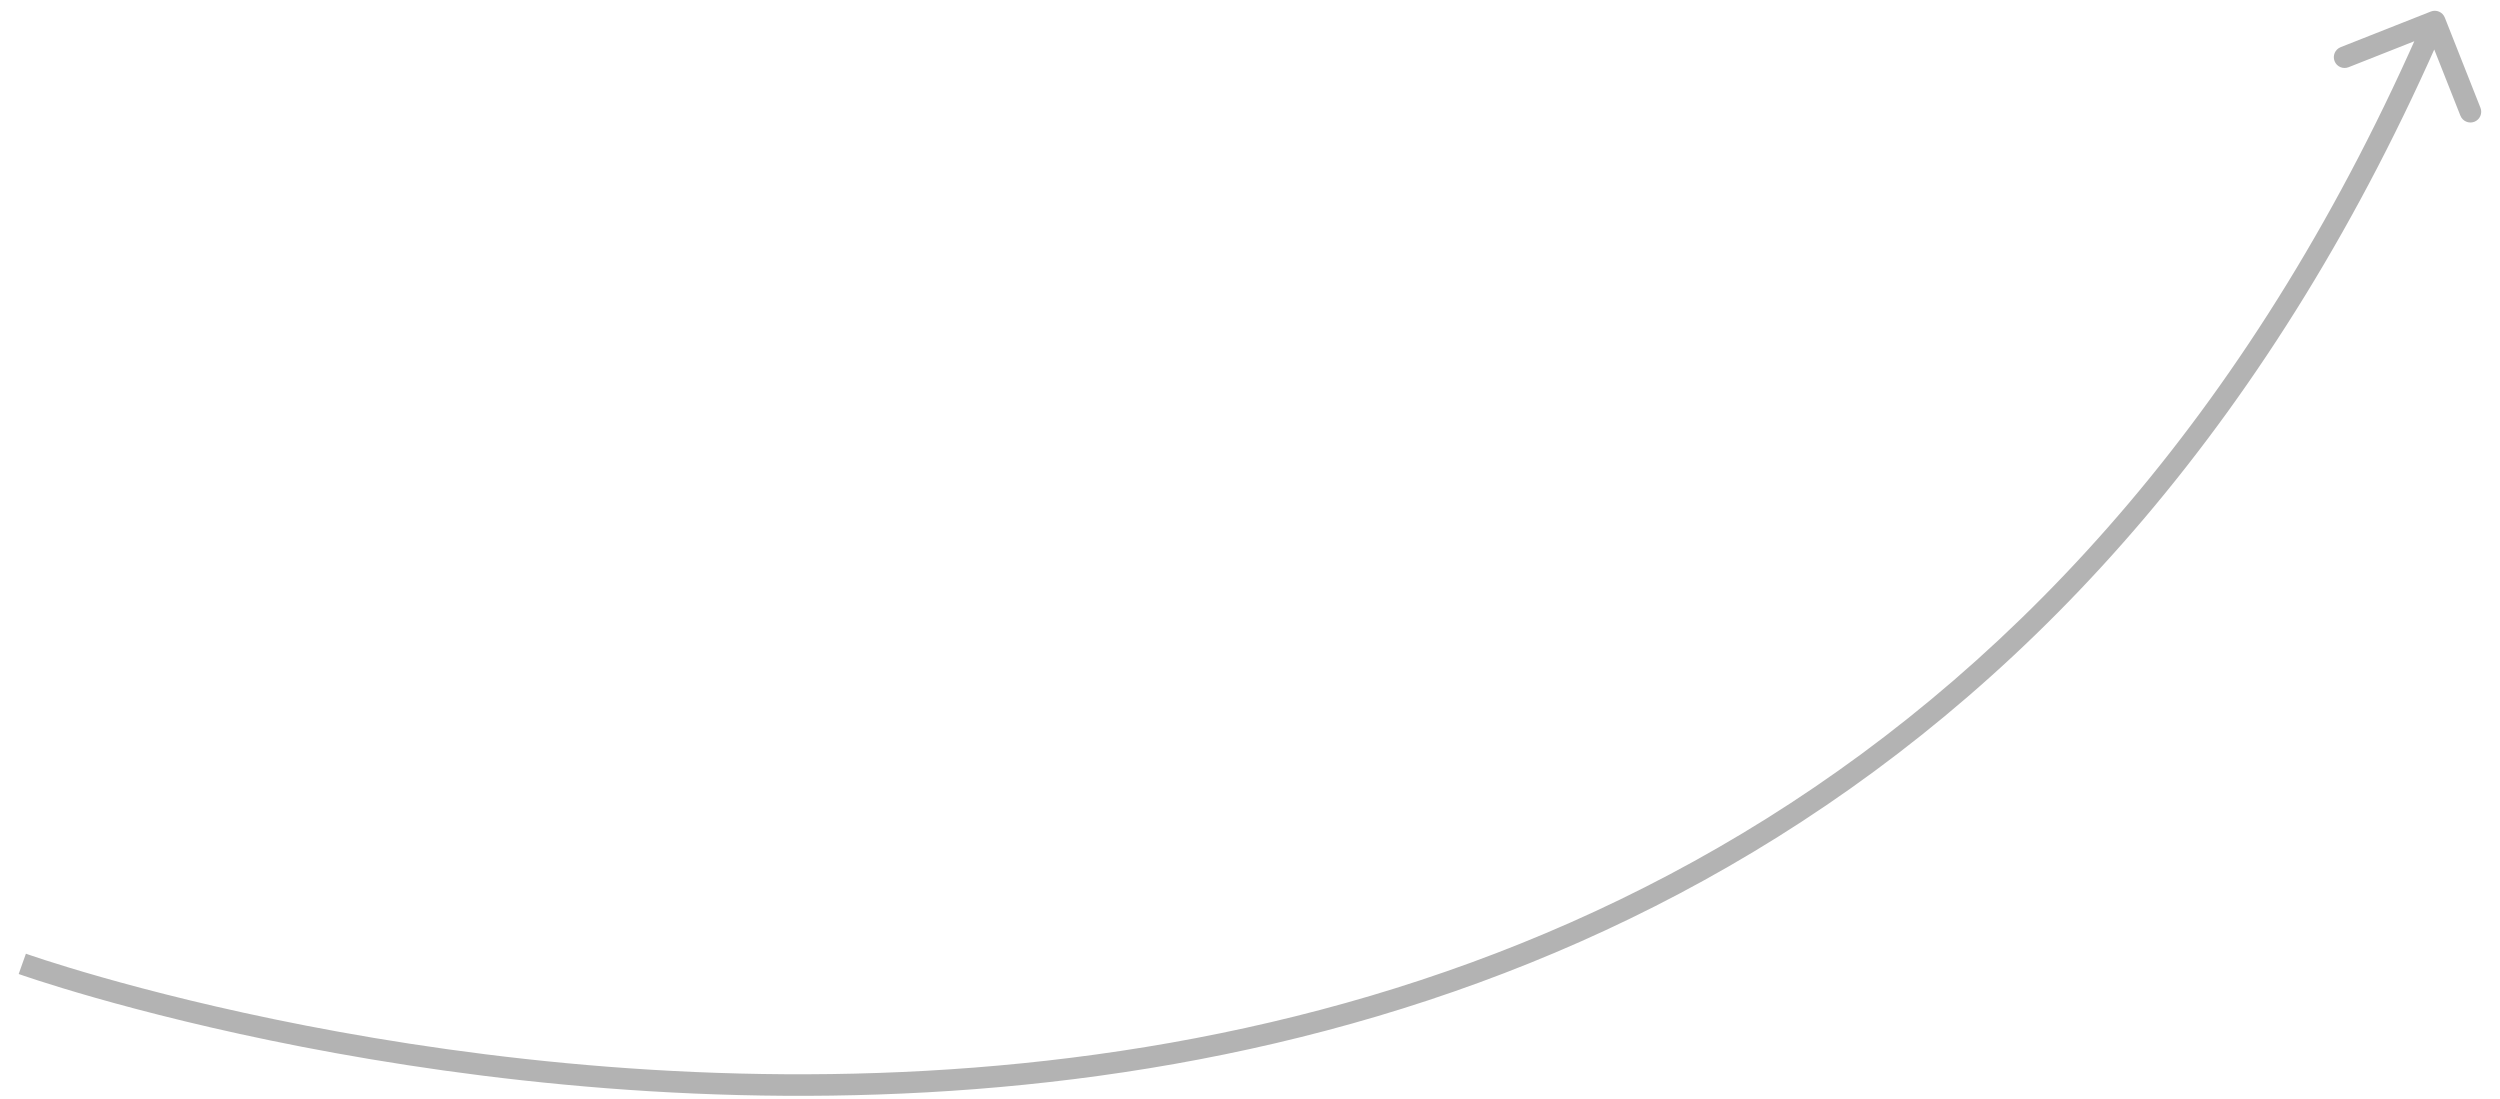 <?xml version="1.0" encoding="UTF-8"?> <svg xmlns="http://www.w3.org/2000/svg" width="116" height="51" viewBox="0 0 116 51" fill="none"><path d="M113.439 0.816C113.337 0.559 113.047 0.433 112.79 0.535L108.605 2.189C108.349 2.291 108.223 2.581 108.324 2.838C108.426 3.095 108.716 3.221 108.973 3.119L112.693 1.649L114.163 5.369C114.265 5.625 114.555 5.751 114.812 5.65C115.069 5.548 115.195 5.258 115.093 5.001L113.439 0.816ZM1.034 44.722C0.866 45.193 0.866 45.194 0.867 45.194C0.868 45.194 0.869 45.194 0.87 45.195C0.873 45.196 0.877 45.197 0.882 45.199C0.893 45.203 0.908 45.208 0.928 45.215C0.968 45.229 1.027 45.249 1.105 45.276C1.261 45.329 1.491 45.406 1.792 45.503C2.395 45.698 3.281 45.973 4.419 46.297C6.694 46.944 9.977 47.788 14.013 48.572C22.084 50.14 33.179 51.475 45.267 50.534C69.463 48.651 97.64 37.642 113.433 1.199L112.515 0.801C96.906 36.823 69.113 47.675 45.189 49.537C33.217 50.469 22.215 49.147 14.204 47.59C10.199 46.812 6.945 45.976 4.693 45.335C3.567 45.014 2.692 44.743 2.1 44.552C1.803 44.456 1.578 44.381 1.427 44.329C1.351 44.304 1.295 44.284 1.257 44.271C1.238 44.264 1.224 44.259 1.215 44.256C1.21 44.255 1.207 44.253 1.205 44.252C1.204 44.252 1.203 44.252 1.202 44.252C1.202 44.252 1.202 44.252 1.034 44.722Z" fill="black" fill-opacity="0.3"></path></svg> 
